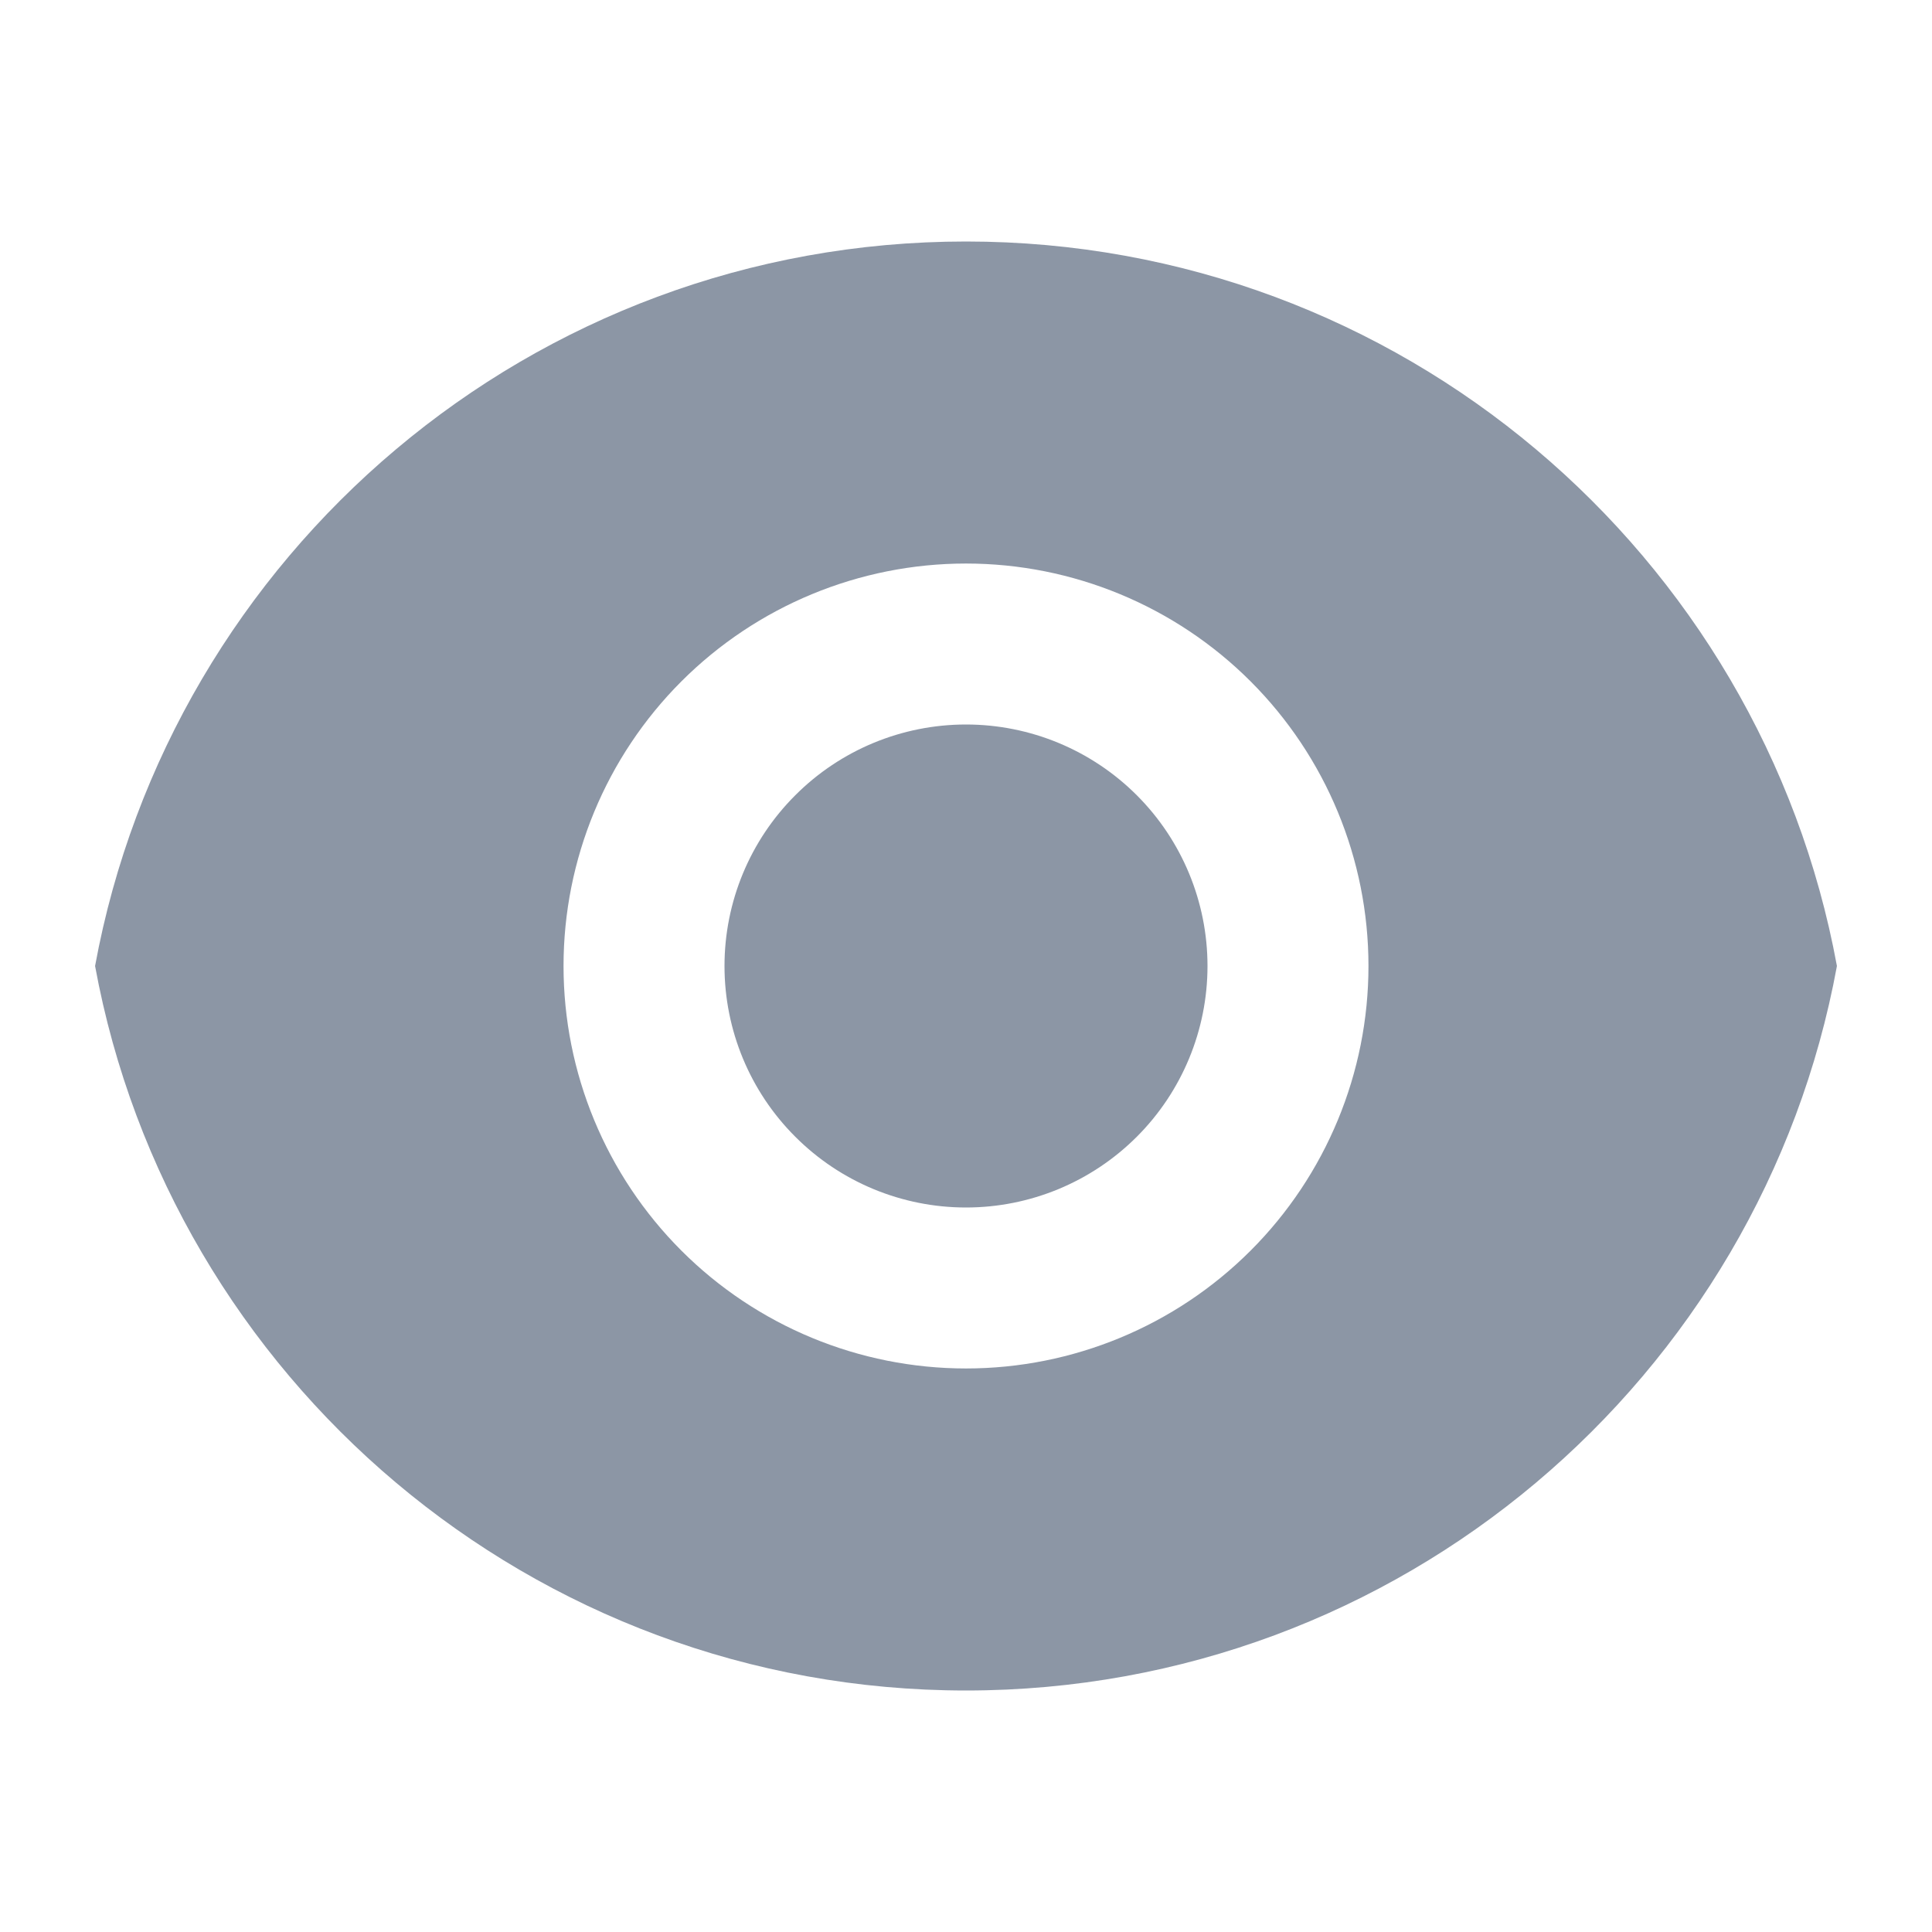 <svg width="19" height="19" viewBox="0 0 19 19" fill="none" xmlns="http://www.w3.org/2000/svg">
<path d="M0.935 9.5C1.679 5.447 5.231 2.375 9.5 2.375C13.769 2.375 17.32 5.447 18.065 9.5C17.321 13.553 13.769 16.625 9.5 16.625C5.231 16.625 1.68 13.553 0.935 9.5V9.5ZM9.5 13.458C10.55 13.458 11.557 13.041 12.299 12.299C13.041 11.557 13.458 10.55 13.458 9.5C13.458 8.45 13.041 7.443 12.299 6.701C11.557 5.959 10.55 5.542 9.5 5.542C8.45 5.542 7.443 5.959 6.701 6.701C5.959 7.443 5.542 8.45 5.542 9.5C5.542 10.55 5.959 11.557 6.701 12.299C7.443 13.041 8.45 13.458 9.5 13.458ZM9.5 11.875C8.87 11.875 8.266 11.625 7.821 11.179C7.375 10.734 7.125 10.13 7.125 9.5C7.125 8.87 7.375 8.266 7.821 7.821C8.266 7.375 8.87 7.125 9.5 7.125C10.13 7.125 10.734 7.375 11.18 7.821C11.625 8.266 11.875 8.87 11.875 9.5C11.875 10.13 11.625 10.734 11.18 11.179C10.734 11.625 10.13 11.875 9.5 11.875Z" fill="#8C96A5"/>
</svg>
